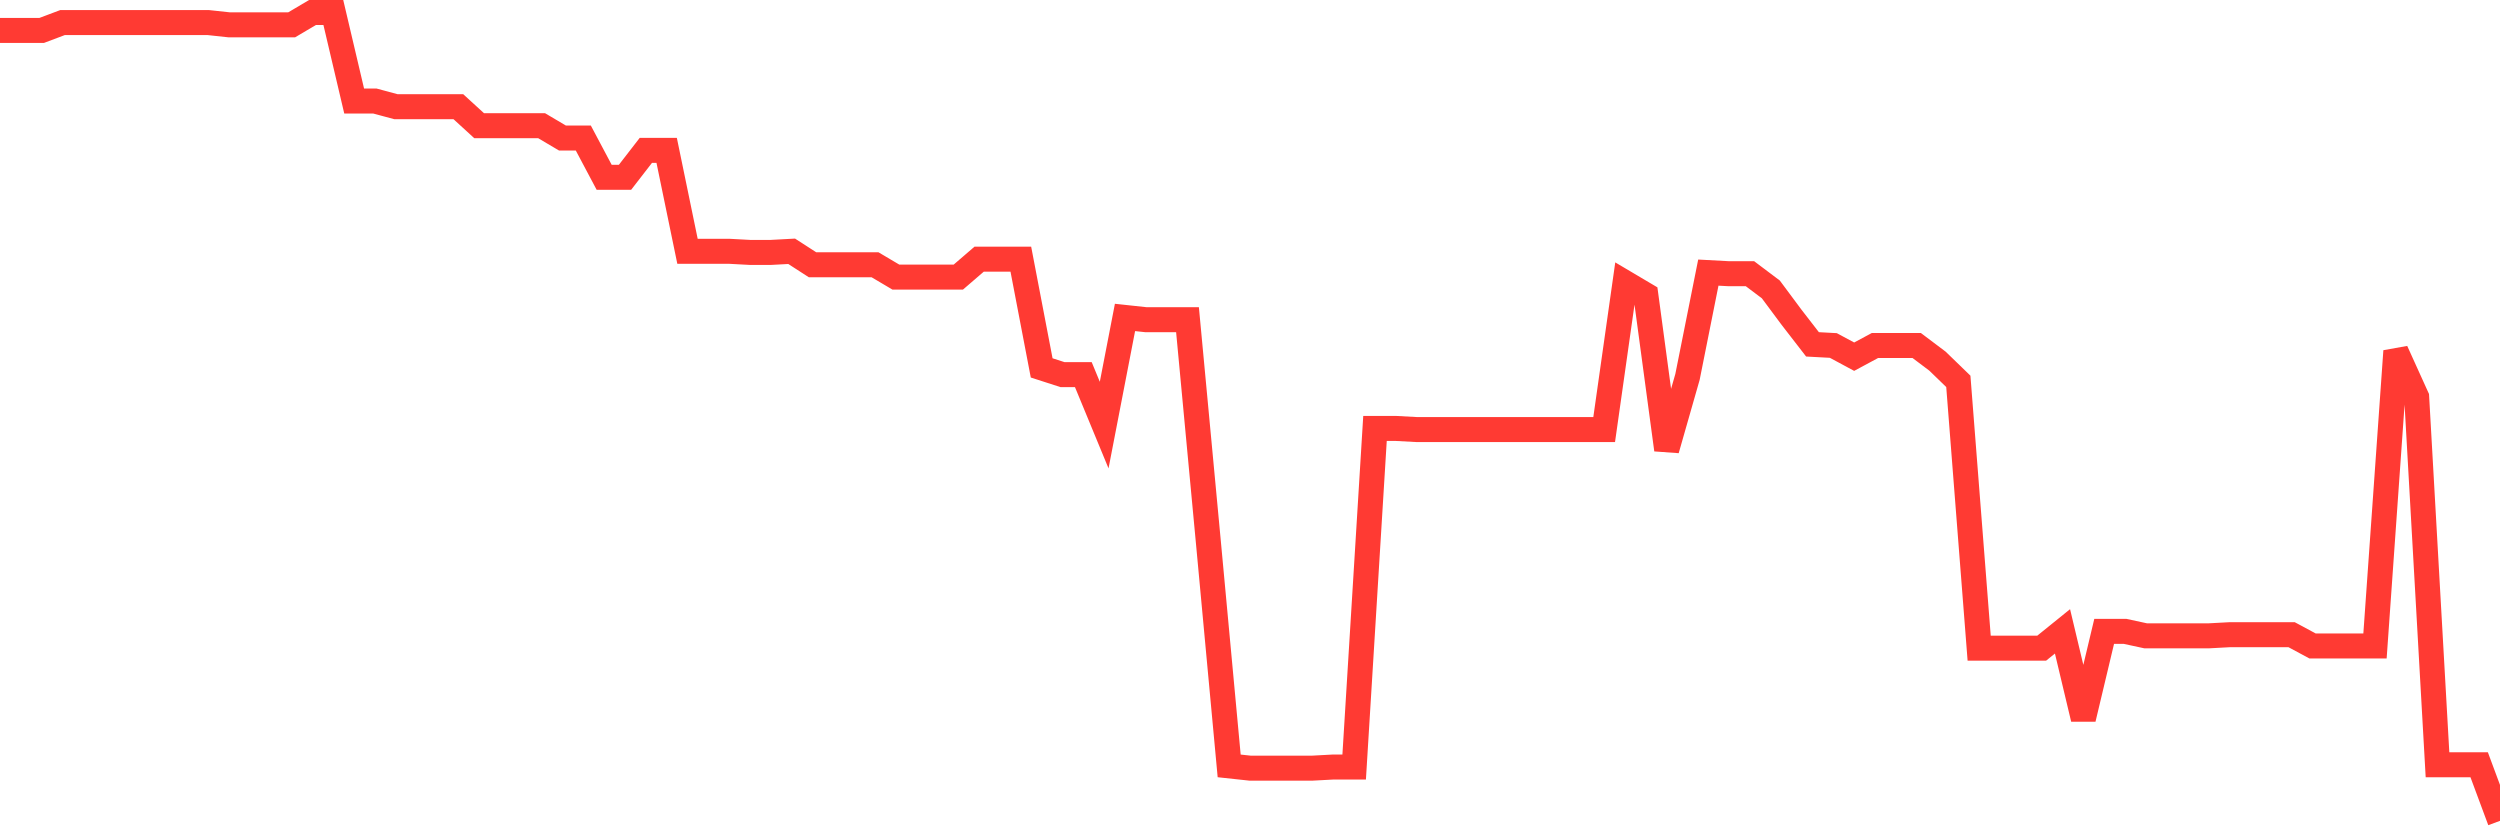 <svg
  xmlns="http://www.w3.org/2000/svg"
  xmlns:xlink="http://www.w3.org/1999/xlink"
  width="120"
  height="40"
  viewBox="0 0 120 40"
  preserveAspectRatio="none"
>
  <polyline
    points="0,1.461 1,1.461 2,1.461 3,1.084 4,1.084 5,1.084 6,1.084 7,1.084 8,1.084 9,1.084 10,1.084 11,1.192 12,1.192 13,1.192 14,1.192 15,0.6 16,0.6 17,4.851 18,4.851 19,5.12 20,5.12 21,5.12 22,5.12 23,6.035 24,6.035 25,6.035 26,6.035 27,6.627 28,6.627 29,8.511 30,8.511 31,7.219 32,7.219 33,12.062 34,12.062 35,12.062 36,12.116 37,12.116 38,12.062 39,12.708 40,12.708 41,12.708 42,12.708 43,13.3 44,13.3 45,13.3 46,13.3 47,12.439 48,12.439 49,12.439 50,17.659 51,17.982 52,17.982 53,20.404 54,15.237 55,15.345 56,15.345 57,15.345 58,26 59,36.763 60,36.871 61,36.871 62,36.871 63,36.871 64,36.817 65,36.817 66,20.565 67,20.565 68,20.619 69,20.619 70,20.619 71,20.619 72,20.619 73,20.619 74,20.619 75,20.619 76,20.619 77,20.619 78,13.569 79,14.161 80,21.588 81,18.09 82,13.085 83,13.139 84,13.139 85,13.892 86,15.237 87,16.529 88,16.583 89,17.121 90,16.583 91,16.583 92,16.583 93,17.336 94,18.305 95,31.113 96,31.113 97,31.113 98,31.113 99,30.305 100,34.503 101,30.305 102,30.305 103,30.521 104,30.521 105,30.521 106,30.521 107,30.467 108,30.467 109,30.467 110,30.467 111,31.005 112,31.005 113,31.005 114,31.005 115,16.852 116,19.058 117,36.709 118,36.709 119,36.709 120,39.4"
    fill="none"
    stroke="#ff3a33"
    stroke-width="1.2"
  >
  </polyline>
</svg>